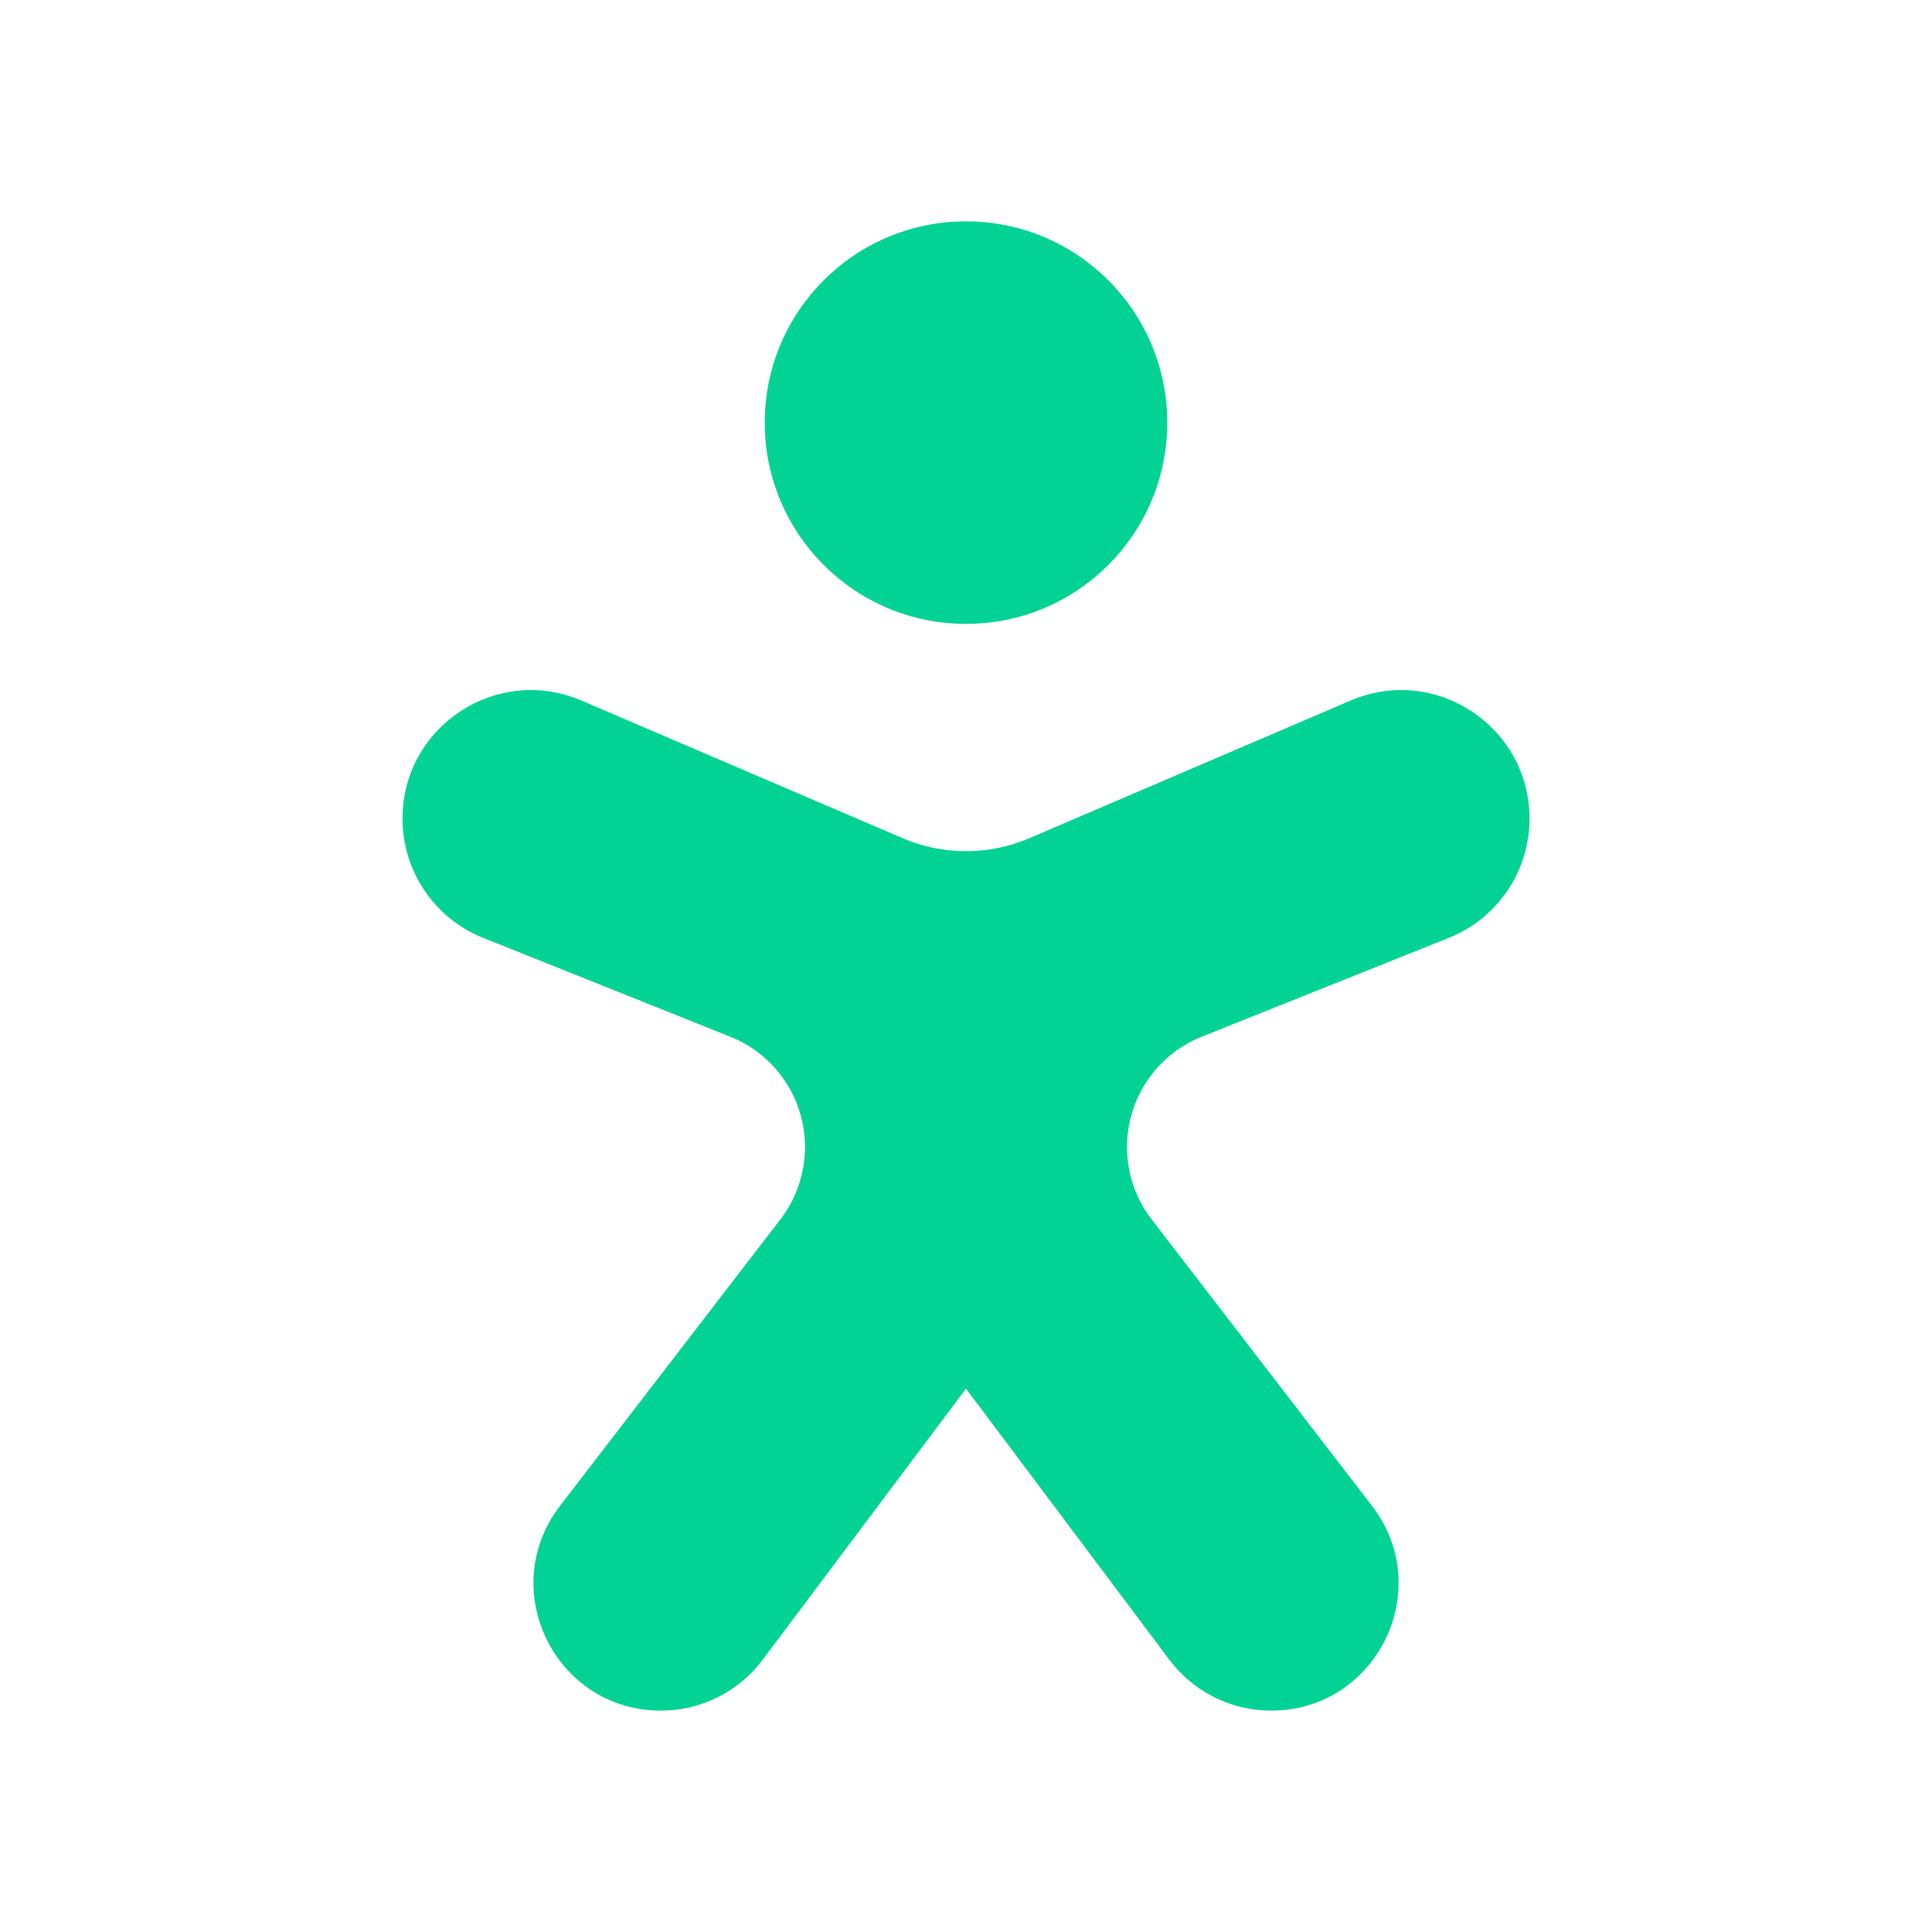 <?xml version="1.0" encoding="UTF-8"?>
<svg xmlns="http://www.w3.org/2000/svg" width="24" height="24" viewBox="0 0 24 24" fill="none">
  <path d="M14.927 12.879L17.997 11.651C18.603 11.409 19 10.822 19 10.17C19 9.024 17.829 8.252 16.776 8.703L12.788 10.412C12.285 10.628 11.715 10.628 11.212 10.412L7.224 8.703C6.171 8.252 5 9.024 5 10.17C5 10.822 5.397 11.409 6.003 11.651L9.073 12.879C9.633 13.103 10 13.646 10 14.248C10 14.574 9.892 14.89 9.694 15.148L6.957 18.706C6.158 19.745 6.898 21.25 8.21 21.25C8.707 21.25 9.176 21.016 9.474 20.618L12 17.25L14.526 20.618C14.824 21.016 15.293 21.25 15.79 21.25C17.102 21.25 17.843 19.745 17.043 18.706L14.306 15.148C14.107 14.89 14 14.574 14 14.248C14 13.646 14.367 13.103 14.927 12.879Z" fill="#02D394"></path>
  <path d="M14.5 5.25C14.5 6.631 13.381 7.75 12 7.75C10.619 7.75 9.5 6.631 9.5 5.25C9.5 3.869 10.619 2.75 12 2.75C13.381 2.75 14.5 3.869 14.5 5.25Z" fill="#02D394"></path>
</svg>
